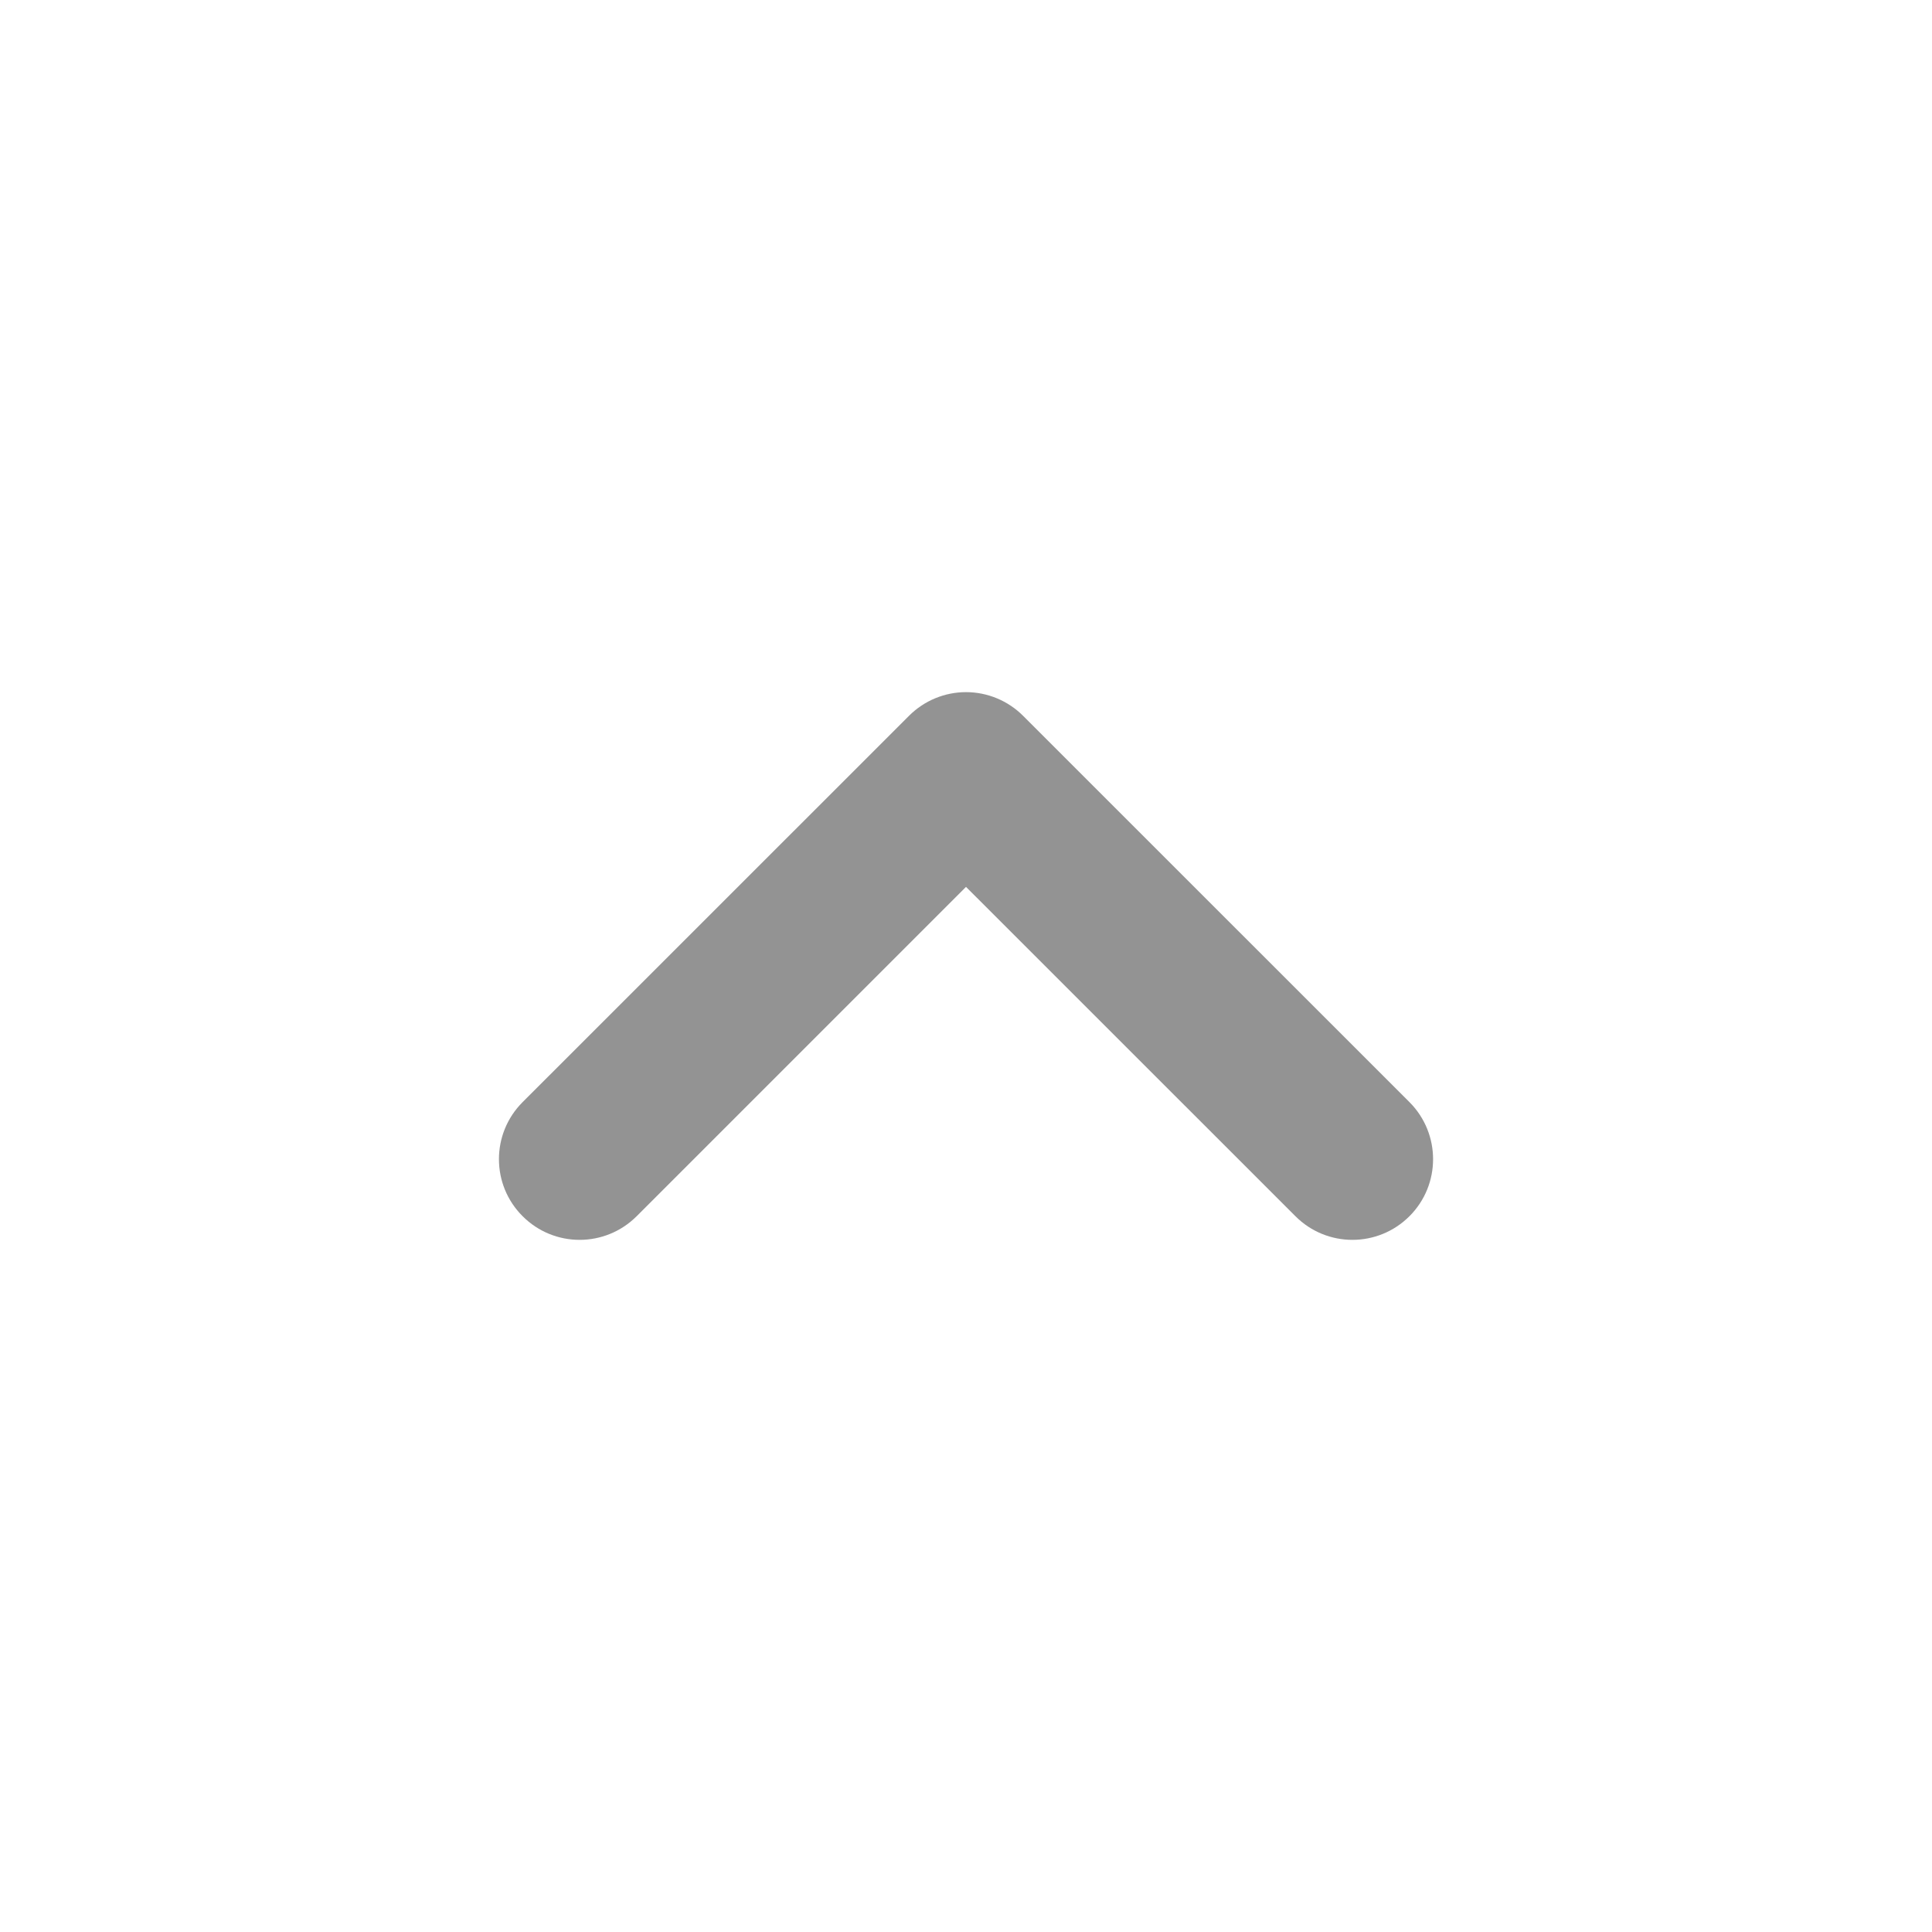<svg width="24" height="24" viewBox="0 0 24 24" fill="none" xmlns="http://www.w3.org/2000/svg">
<path fill-rule="evenodd" clip-rule="evenodd" d="M17.509 15.108C17.117 15.5 16.483 15.5 16.092 15.108L12 11.017L7.909 15.108C7.517 15.5 6.883 15.5 6.492 15.108C6.1 14.717 6.1 14.083 6.492 13.691L11.292 8.892C11.48 8.704 11.735 8.598 12 8.598C12.266 8.598 12.521 8.704 12.709 8.892L17.509 13.691C17.9 14.083 17.9 14.717 17.509 15.108Z" fill="#939393"/>
</svg>
